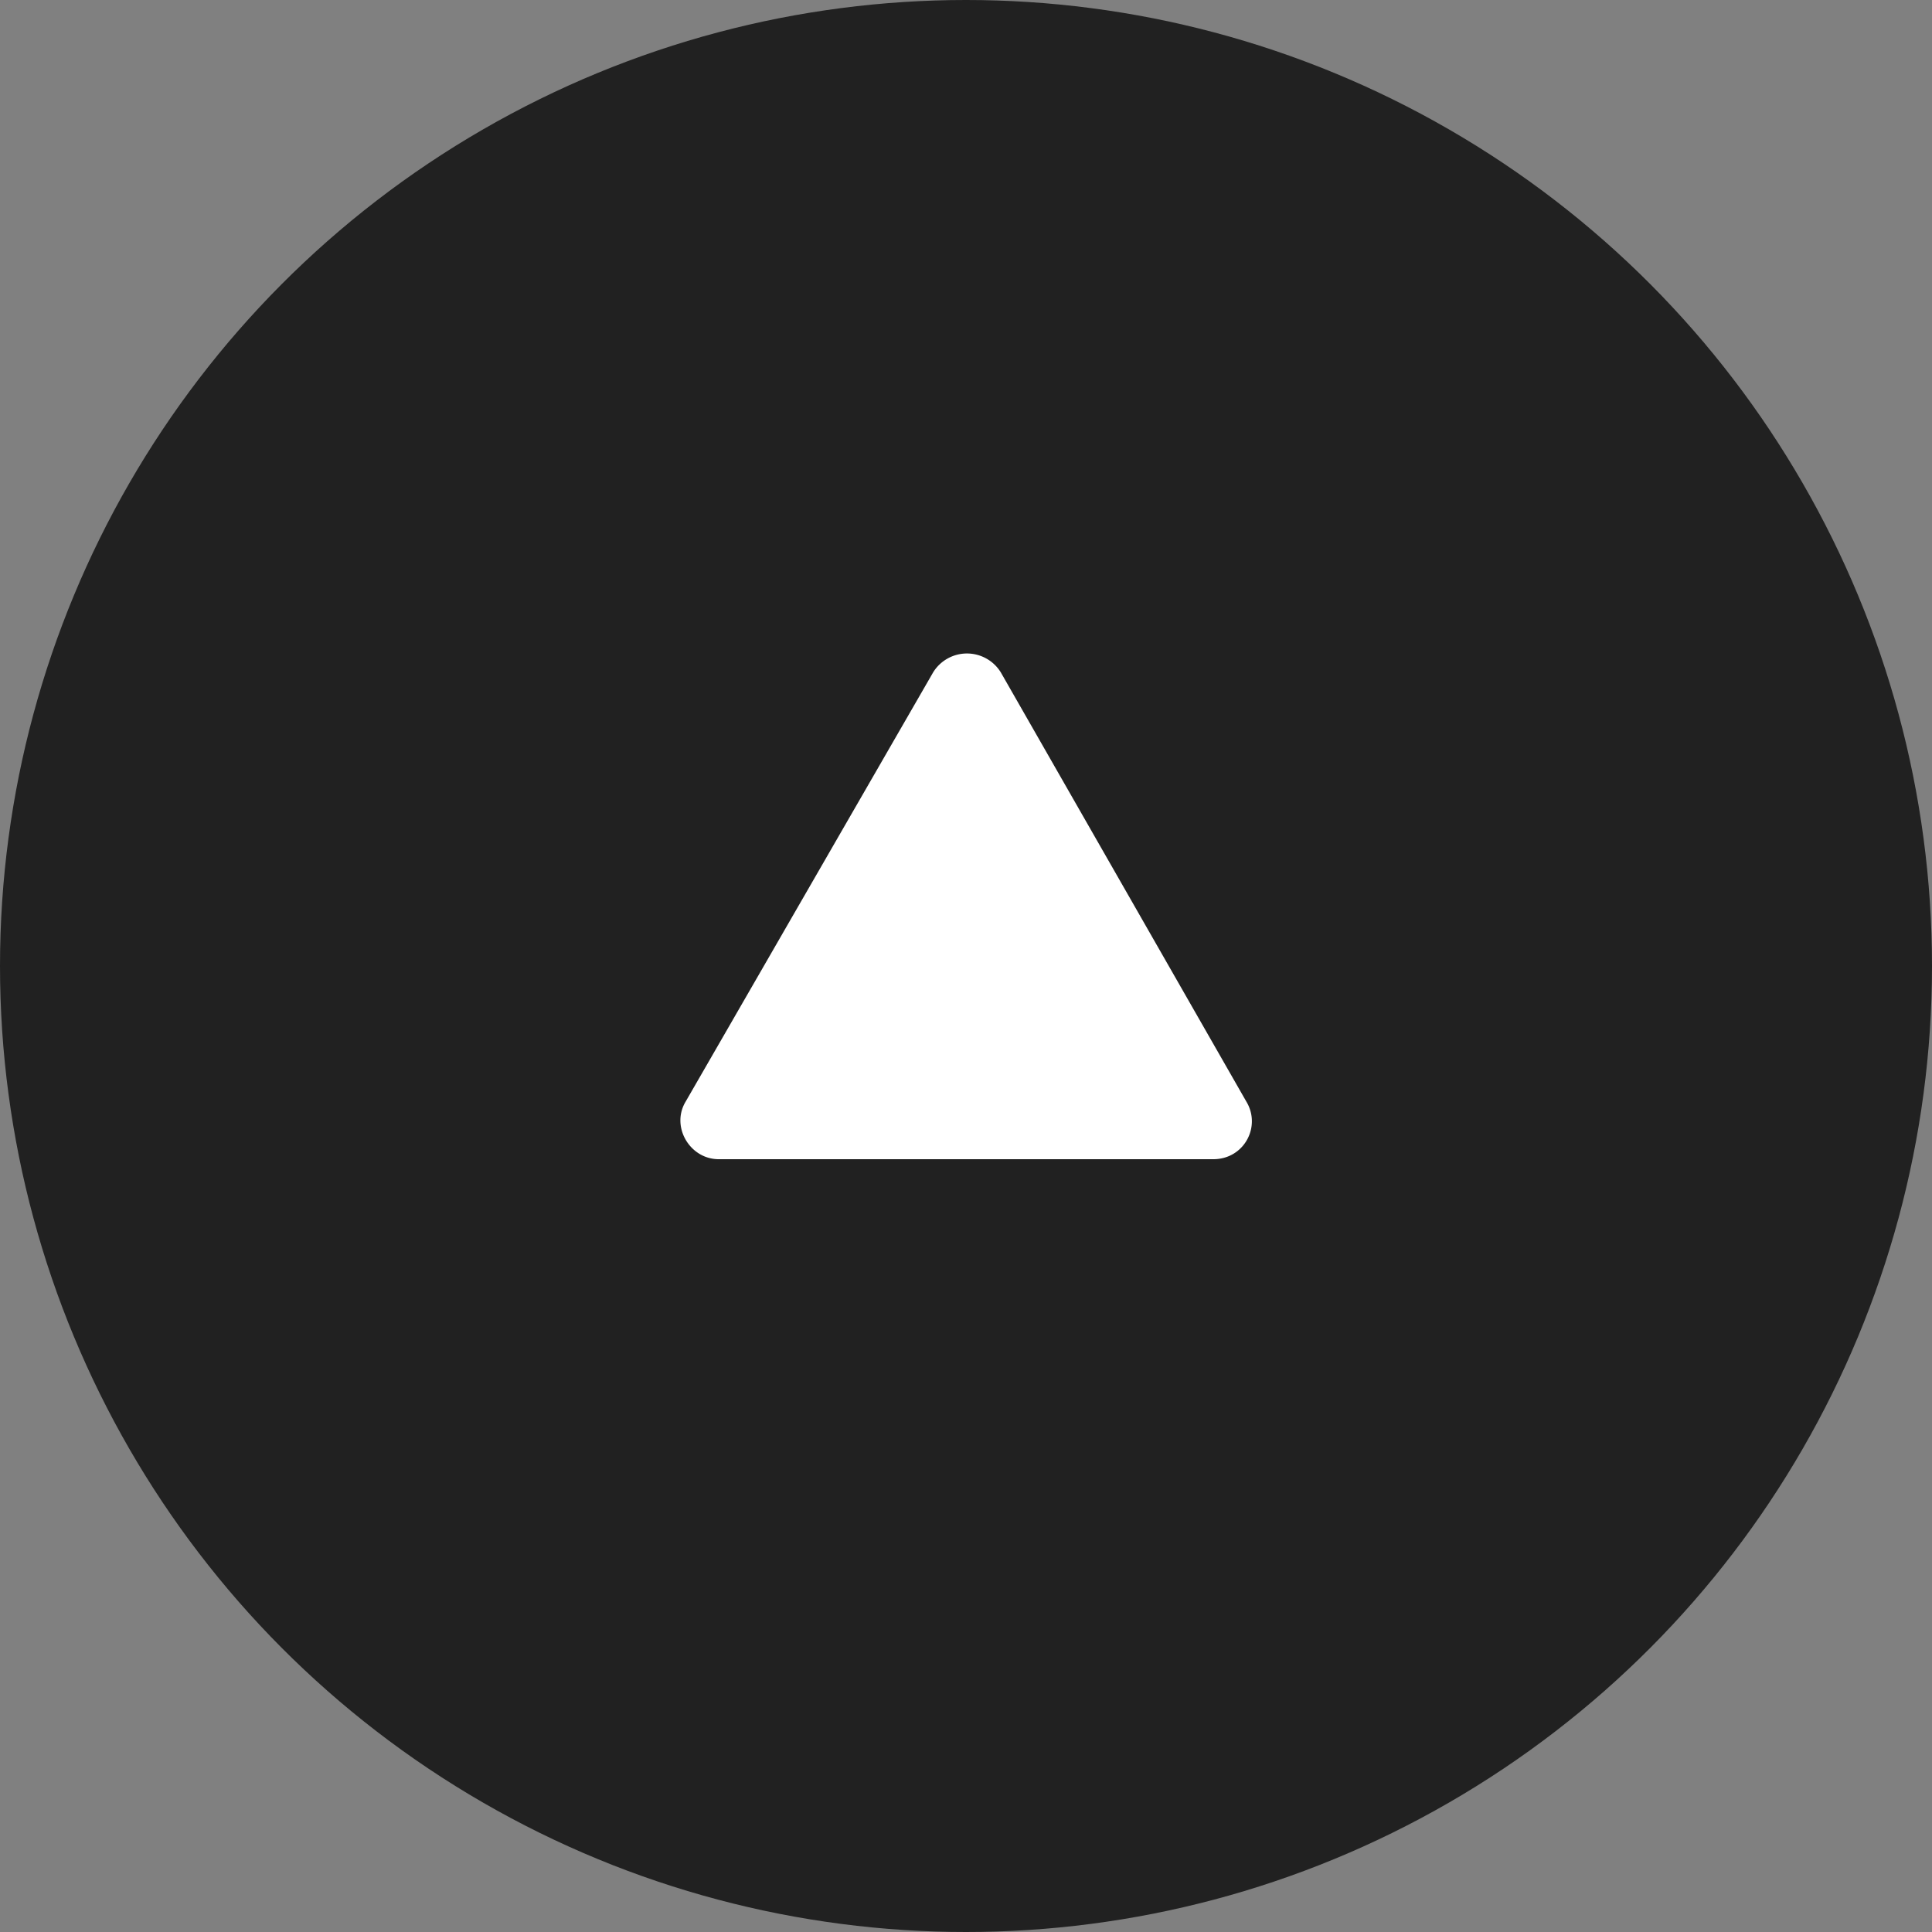 <svg xmlns="http://www.w3.org/2000/svg" viewBox="0 0 70 70"><rect x="0" y="0" width="70" height="70" fill="#808080" stroke="none"/><circle cx="35" cy="35" r="35" fill="#212121"/><path d="M43.96 42H26.04c-1.05 0-1.75-1.19-1.19-2.1l8.96-15.54a1.44 1.44 0 012.45 0l8.89 15.54c.56.91-.07 2.1-1.19 2.1z" fill="#fff"/></svg>